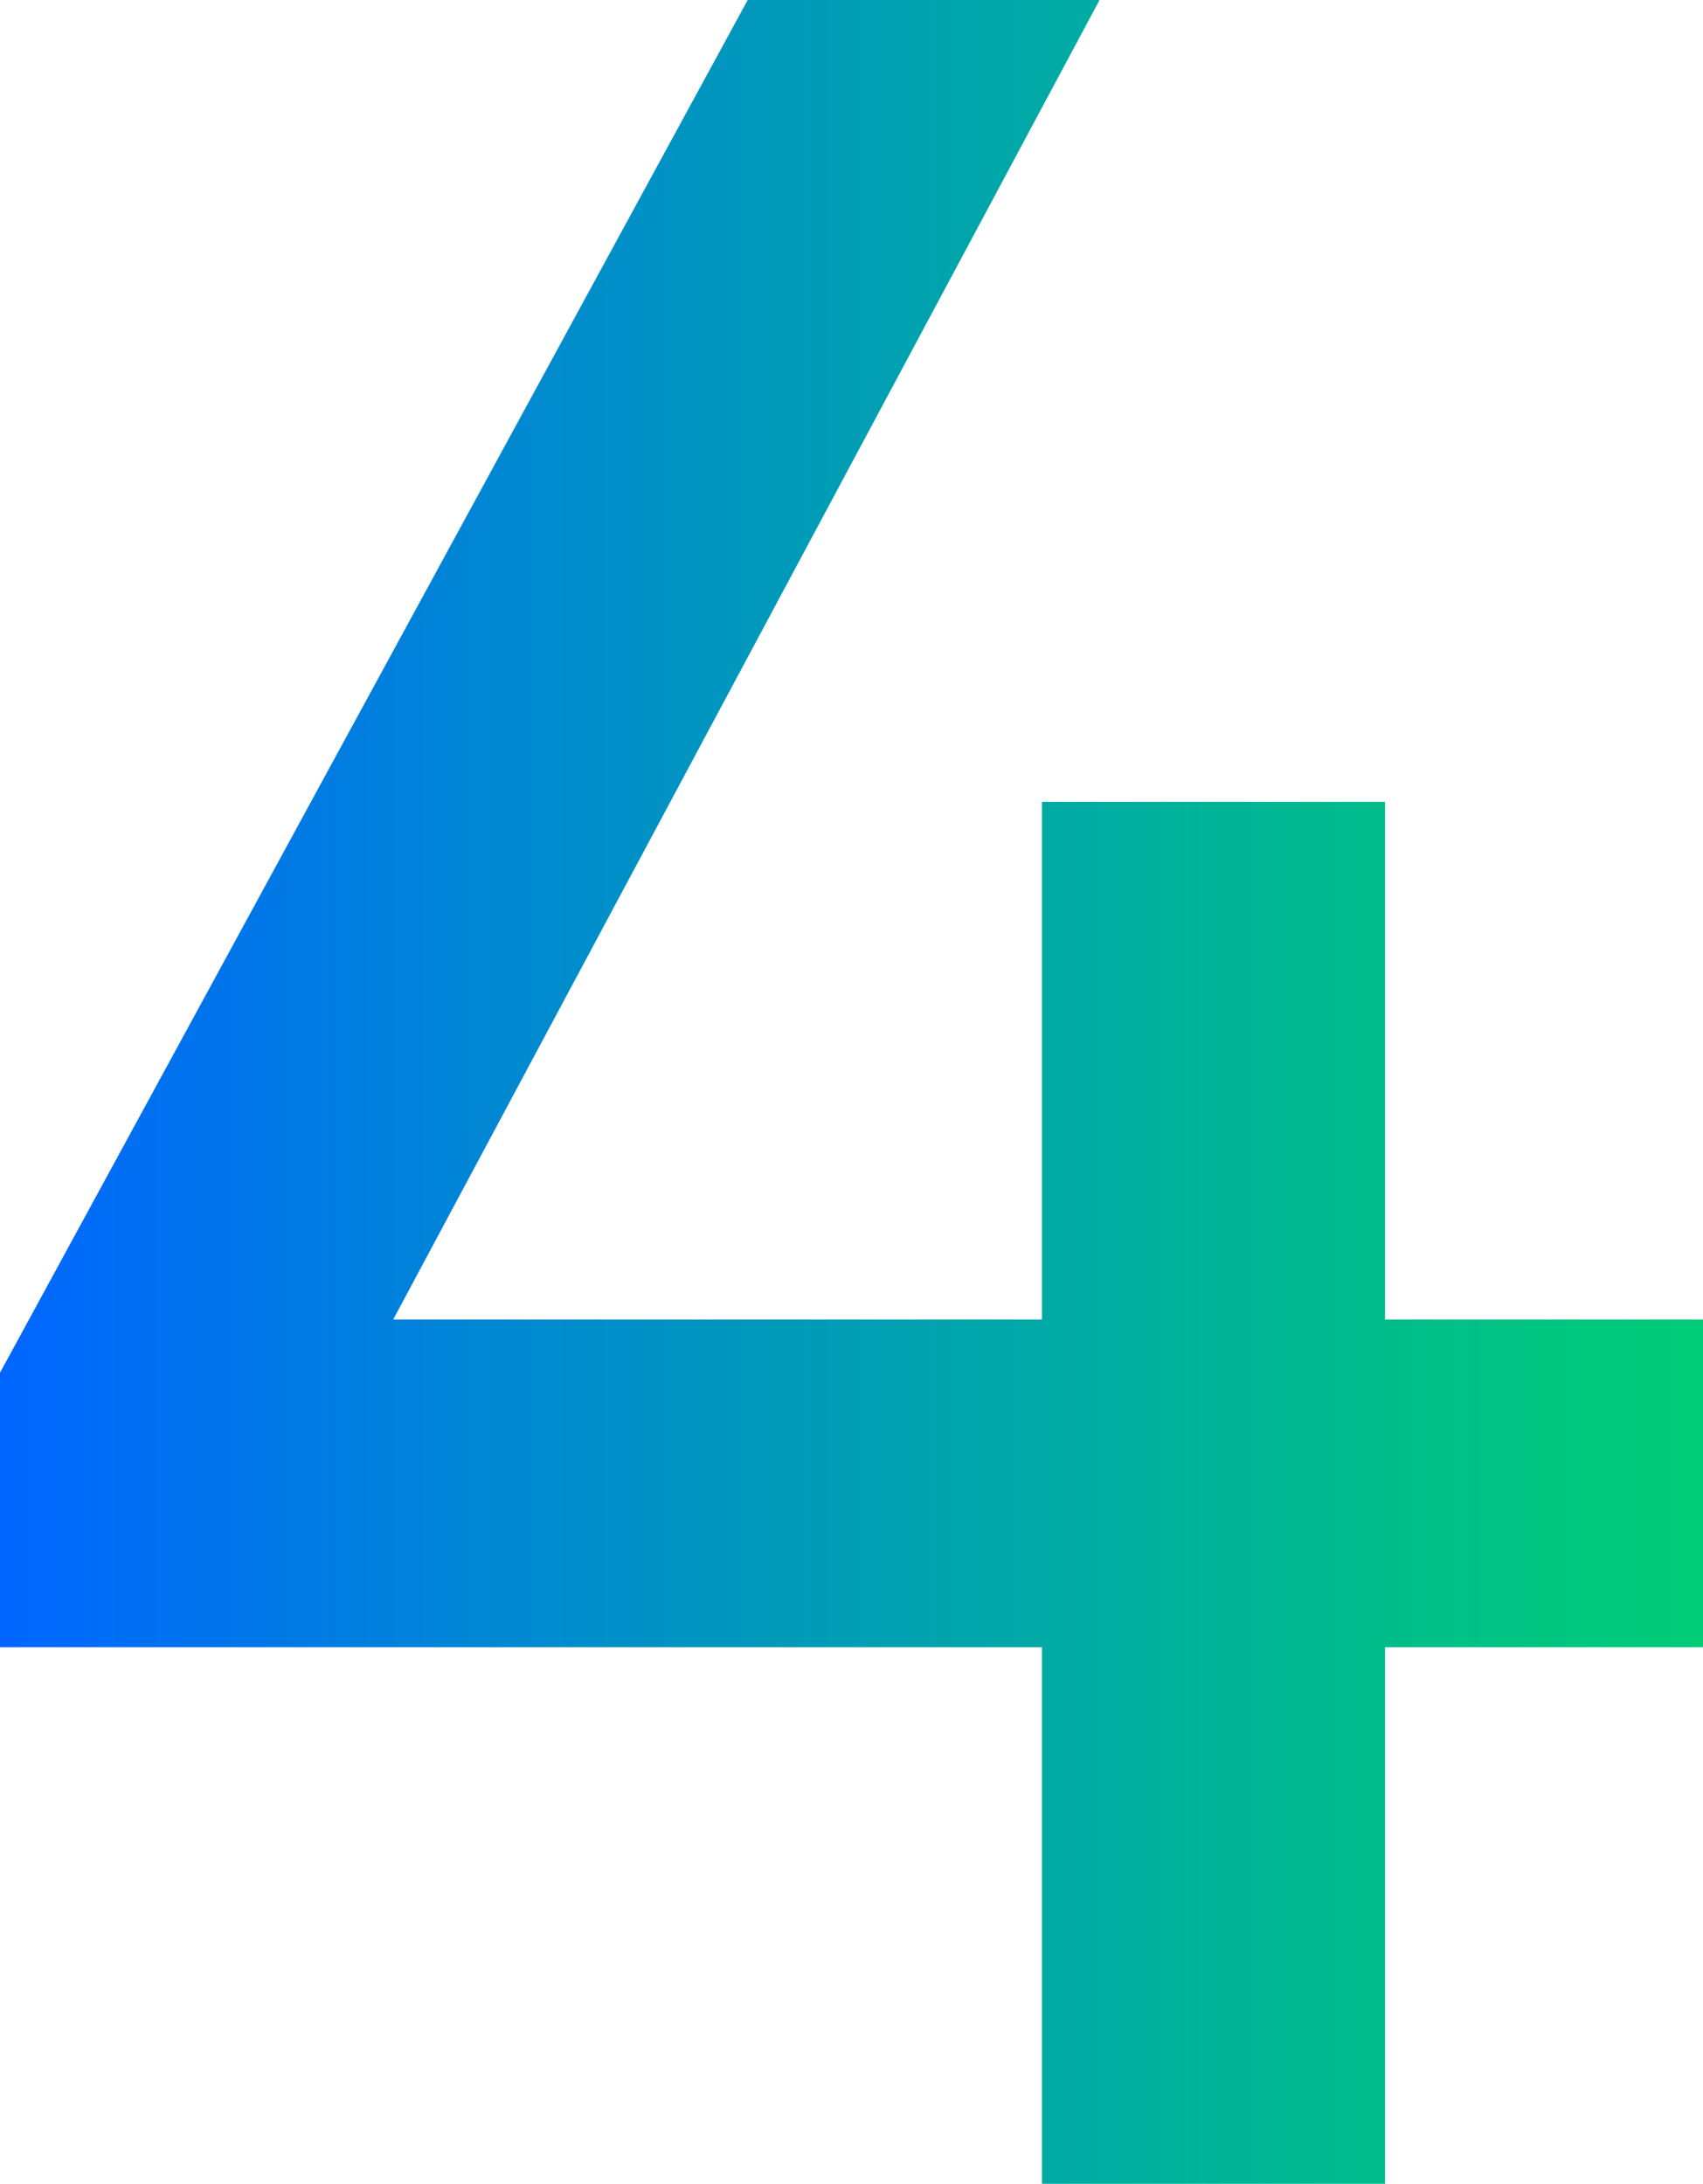 <svg xmlns="http://www.w3.org/2000/svg" xmlns:xlink="http://www.w3.org/1999/xlink" width="38.72" height="49.65" viewBox="0 0 38.72 49.65"><defs><style>.cls-1{fill:url(#Sfumatura_senza_nome_31);}</style><linearGradient id="Sfumatura_senza_nome_31" y1="24.82" x2="38.72" y2="24.82" gradientUnits="userSpaceOnUse"><stop offset="0" stop-color="#06f"/><stop offset="0.42" stop-color="#0096bf"/><stop offset="0.81" stop-color="#00bd8b"/><stop offset="1" stop-color="#0c7"/></linearGradient></defs><title>number4</title><g id="Livello_2" data-name="Livello 2"><g id="Livello_1-2" data-name="Livello 1"><path class="cls-1" d="M23.69,30V18.23h7.8V30h7.23v7.45H31.49v12.2h-7.8V37.45H0V31.21L17,0H25L8.94,30Z"/></g></g></svg>